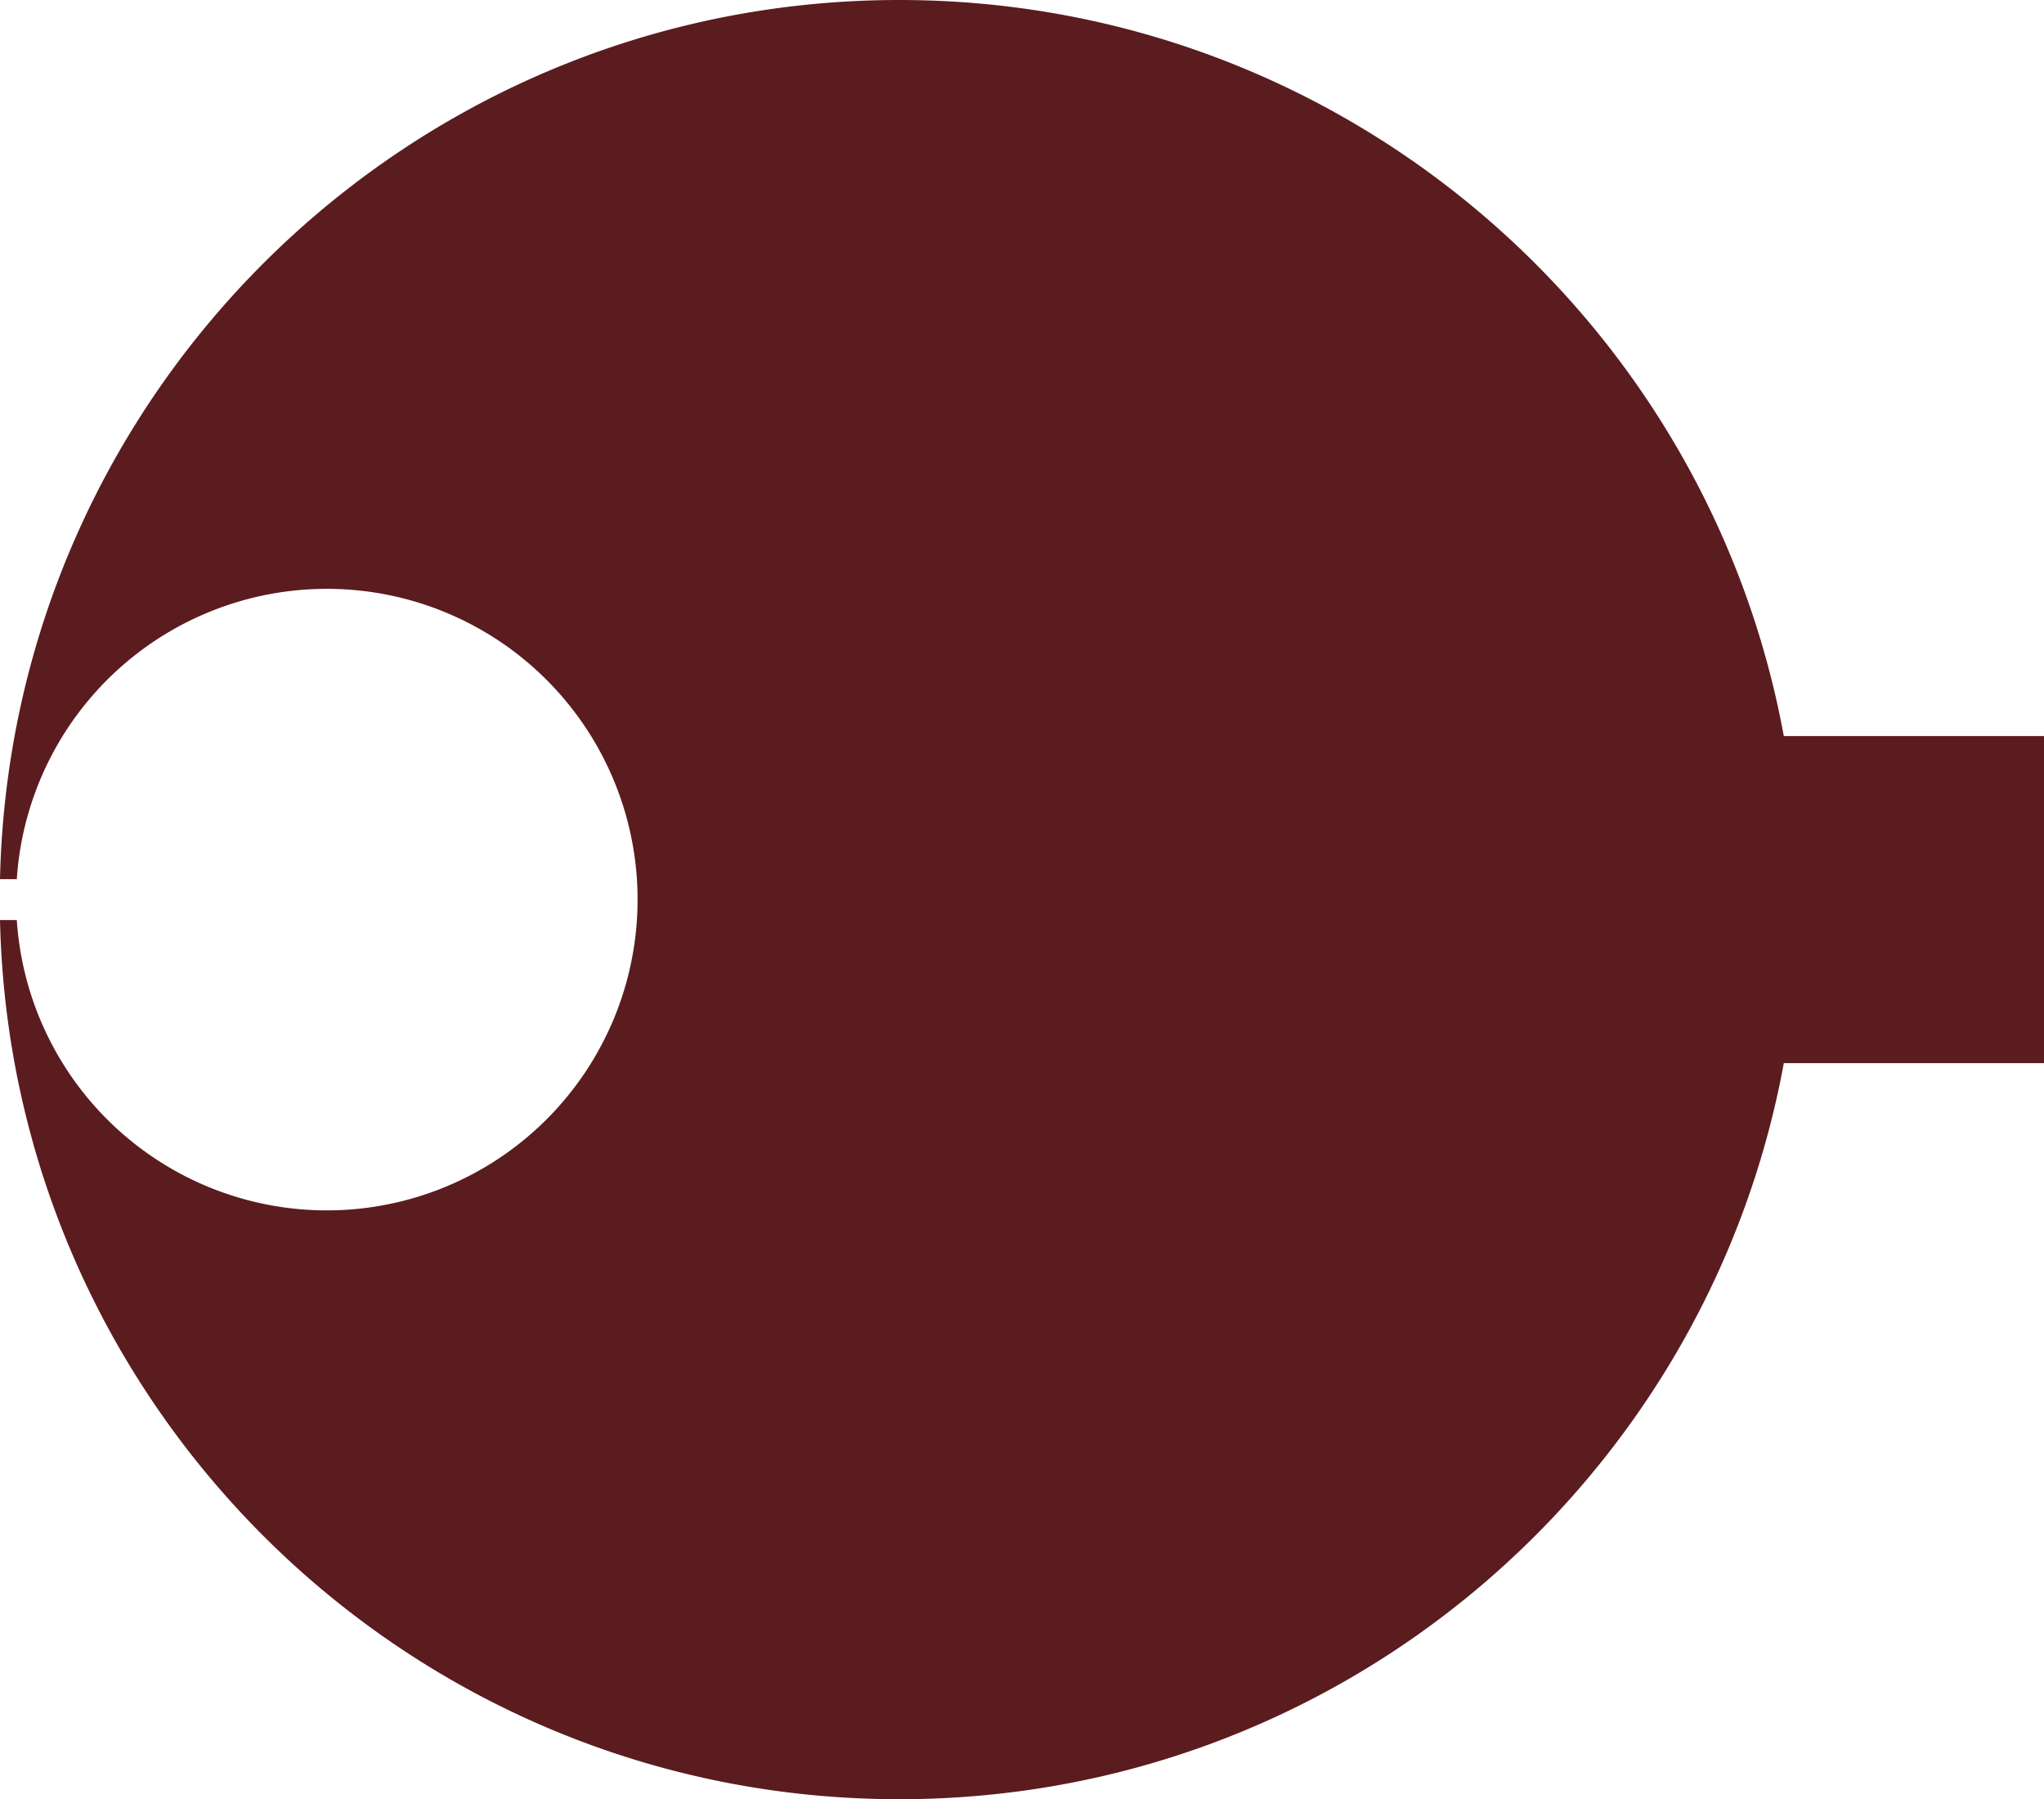 <svg xmlns="http://www.w3.org/2000/svg" viewBox="0 0 499.94 440"><defs><style>.cls-1{fill:#5b1c1f;}</style></defs><g id="레이어_2" data-name="레이어 2"><g id="레이어_1-2" data-name="레이어 1"><path class="cls-1" d="M499.94,180v80H436.3C417.5,362.4,327.78,440,219.94,440,100.11,440,2.65,344.19,0,225H4.11a76,76,0,1,0,0-10H0C2.65,95.81,100.11,0,219.94,0,327.78,0,417.5,77.6,436.3,180Z"/></g></g></svg>